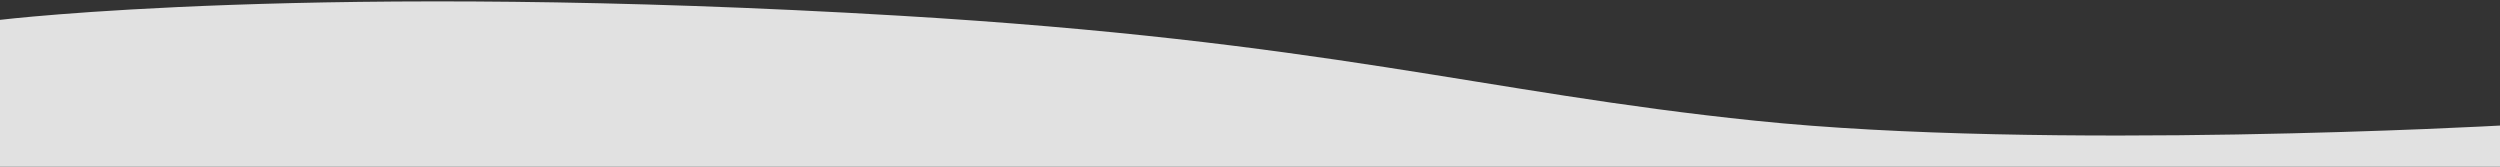 <?xml version="1.0" encoding="UTF-8"?>
<!-- Generator: Adobe Illustrator 23.0.3, SVG Export Plug-In . SVG Version: 6.00 Build 0)  -->
<svg xmlns="http://www.w3.org/2000/svg" xmlns:xlink="http://www.w3.org/1999/xlink" version="1.1" id="Ebene_1" x="0px" y="0px" width="1800px" height="120px" viewBox="0 0 1800 120" style="enable-background:new 0 0 1800 120;" xml:space="preserve">
<rect x="0" y="0" width="1800" height="120" fill="#333333" stroke="none"/>
<style type="text/css">
	.st0{display:none;}
	.st1{display:inline;fill:#010202;}
	.st2{opacity:0.85;fill:#FFFFFF;enable-background:new    ;}
</style>
<g class="st0">
	<rect class="st1" width="1800" height="120"></rect>
</g>
<g>
	<path class="st2" d="M0,121h1800V90.4c0,0-326.6,18.3-536.3-3.5c-197.2-20.4-308-57.3-616.1-75.6C229.2-13.5,0,14.3,0,14.3V121z"></path>
</g>
</svg>
